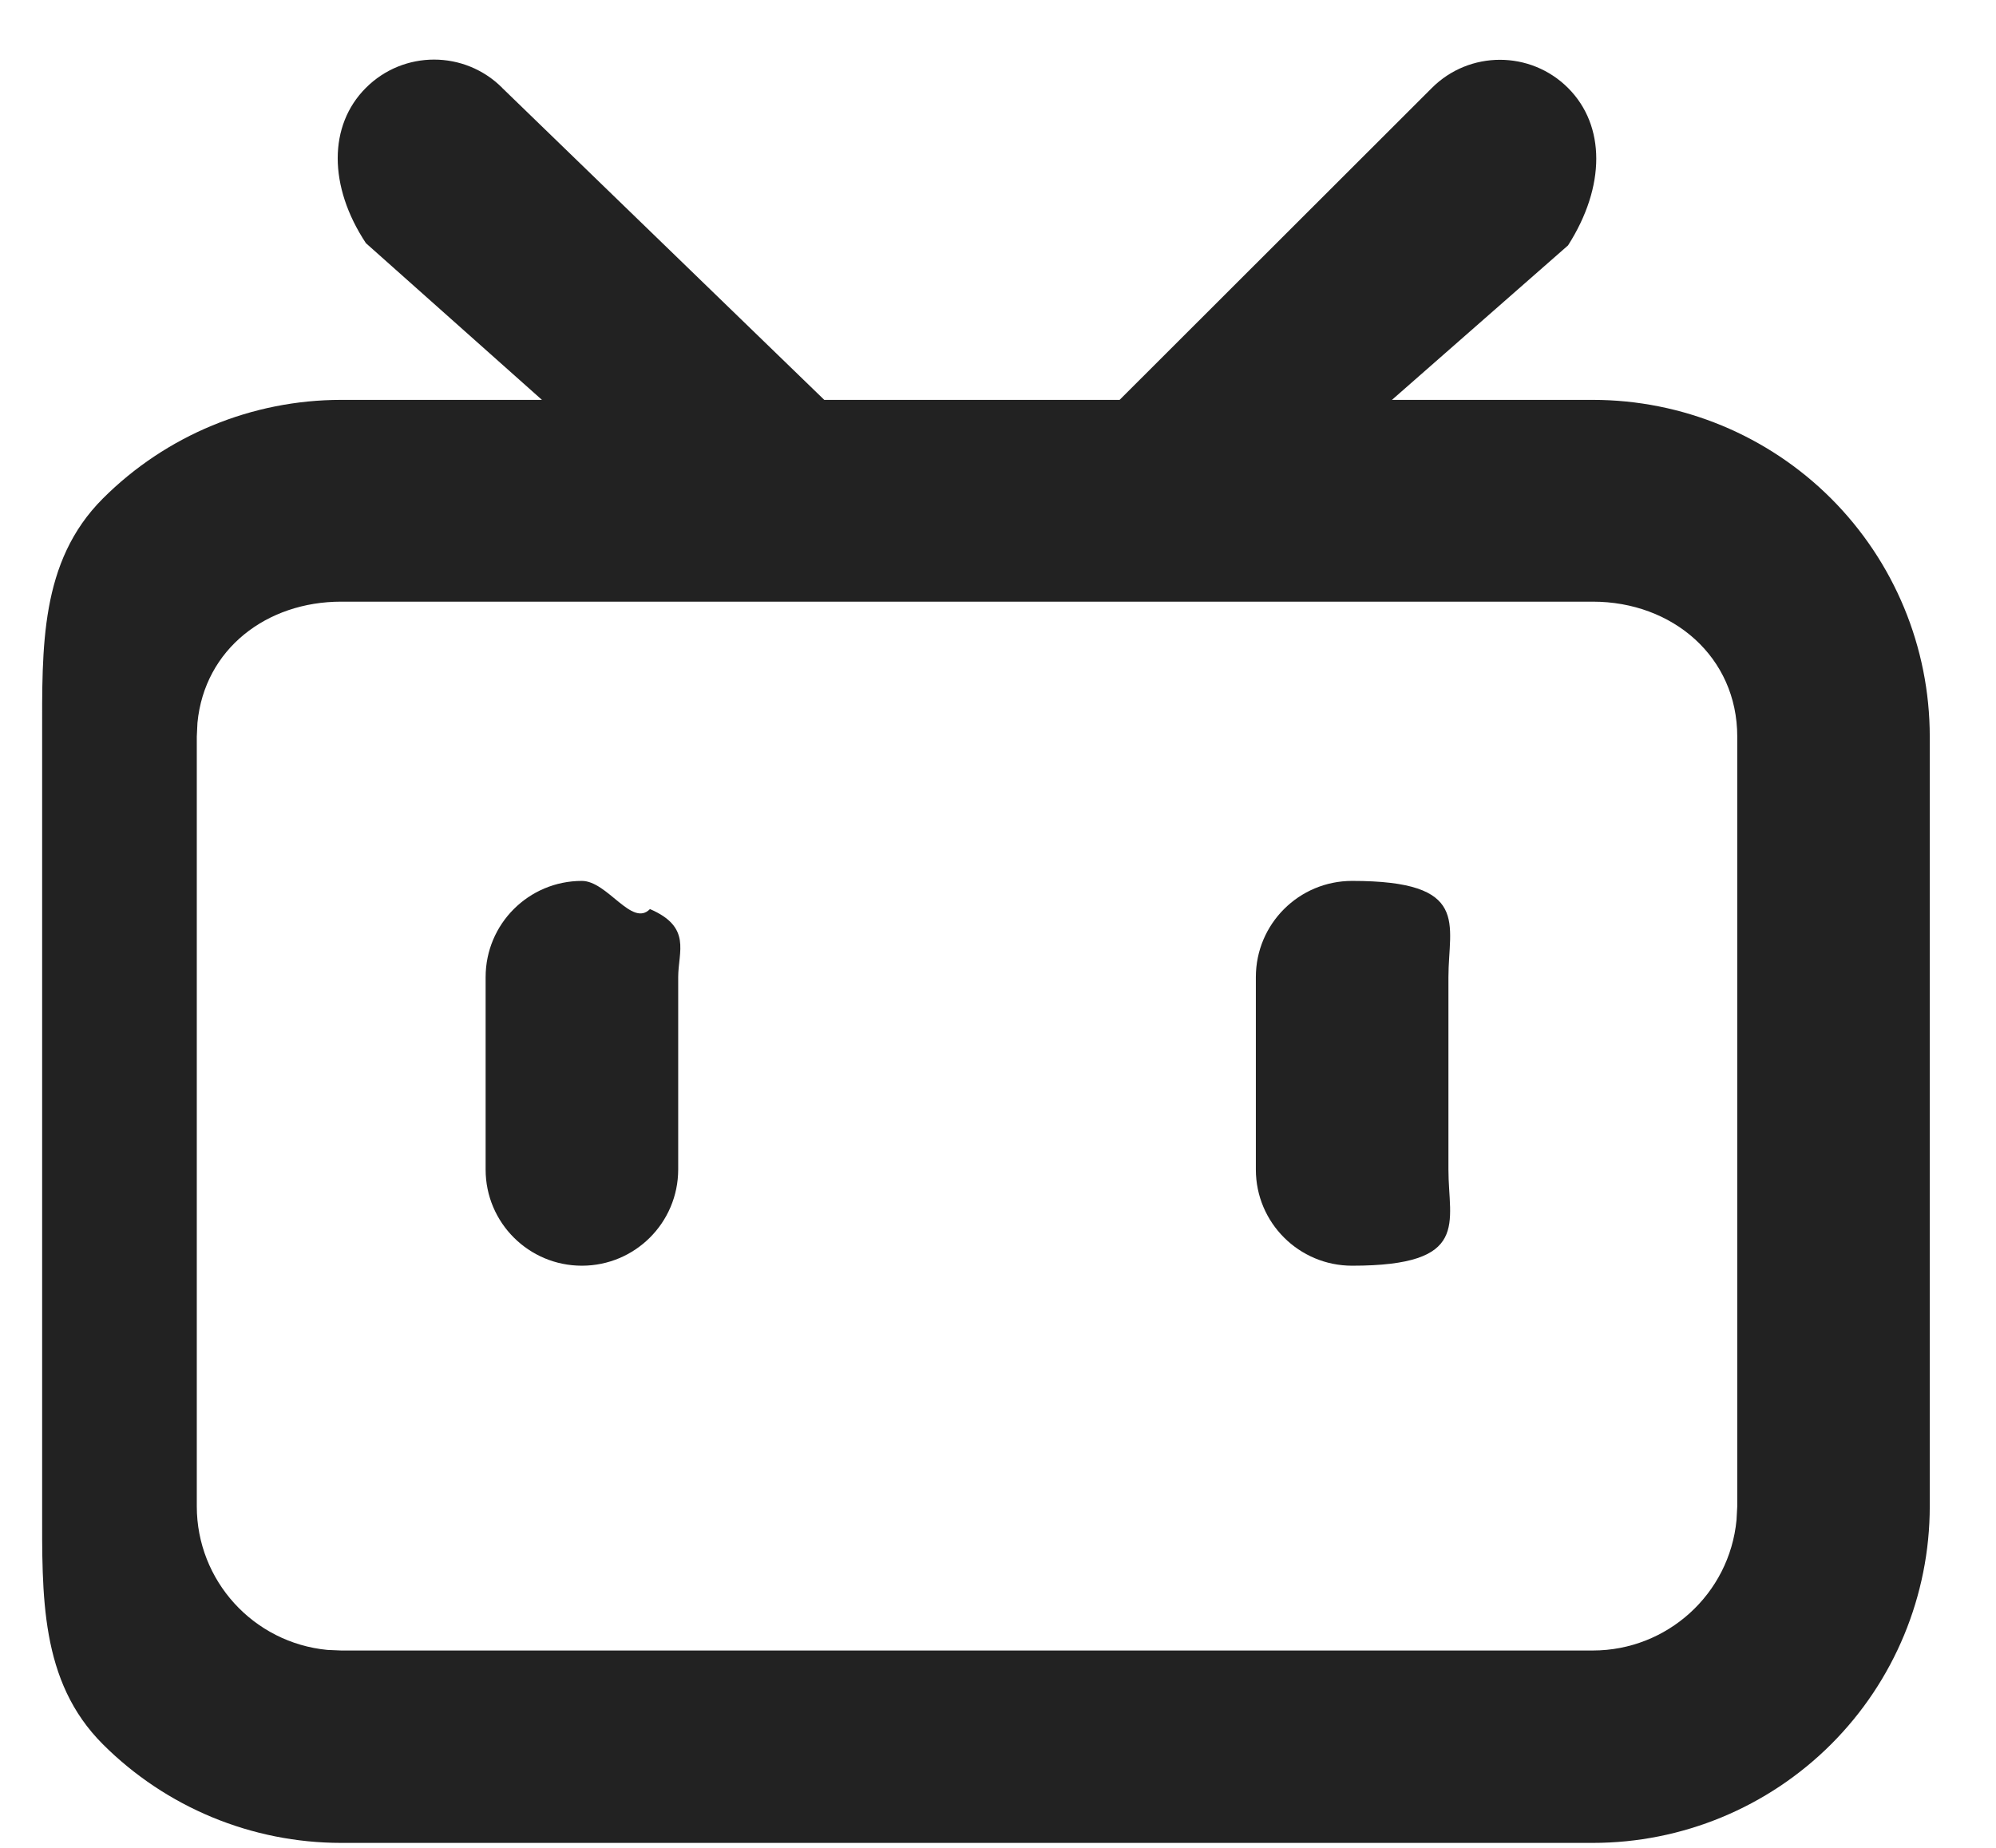 <svg 
 xmlns="http://www.w3.org/2000/svg"
 xmlns:xlink="http://www.w3.org/1999/xlink"
 width="27px" height="25px">
<path fill-rule="evenodd"  fill="rgb(34, 34, 34)"
 d="M6.793,1.189 L11.15,5.410 L15.145,5.410 L19.369,1.190 C19.877,0.682 20.702,0.682 21.211,1.190 C21.720,1.699 21.720,2.523 21.211,3.32 L18.829,5.410 L21.546,5.410 C22.755,5.410 23.914,5.890 24.769,6.744 C25.624,7.599 26.104,8.757 26.104,9.966 L26.104,20.379 C26.104,21.586 25.624,22.745 24.769,23.599 C23.914,24.453 22.755,24.933 21.546,24.933 L4.615,24.933 C3.406,24.933 2.247,24.453 1.392,23.599 C0.537,22.745 0.57,21.586 0.57,20.379 L0.57,9.966 C0.57,8.757 0.537,7.599 1.392,6.744 C2.247,5.890 3.406,5.410 4.615,5.410 L7.331,5.410 L4.950,3.29 C4.441,2.521 4.441,1.696 4.950,1.188 C5.459,0.679 6.284,0.679 6.793,1.188 L6.793,1.189 ZM21.546,8.14 L4.615,8.14 C3.609,8.14 2.768,8.778 2.671,9.778 L2.662,9.966 L2.662,20.379 C2.662,21.384 3.426,22.225 4.428,22.322 L4.615,22.330 L21.546,22.330 C22.552,22.330 23.394,21.566 23.490,20.565 L23.500,20.379 L23.500,9.966 C23.500,8.887 22.625,8.14 21.546,8.14 L21.546,8.14 ZM7.871,11.918 C8.217,11.918 8.548,12.55 8.792,12.299 C9.36,12.543 9.174,12.874 9.174,13.220 L9.174,15.823 C9.173,16.542 8.590,17.124 7.871,17.124 C7.152,17.124 6.569,16.542 6.569,15.823 L6.569,13.220 C6.569,12.500 7.152,11.918 7.871,11.918 L7.871,11.918 ZM18.290,11.918 C19.9,11.918 19.593,12.500 19.593,13.220 L19.593,15.823 C19.592,16.542 19.9,17.124 18.290,17.124 C17.571,17.124 16.988,16.542 16.988,15.823 L16.988,13.220 C16.988,12.500 17.571,11.918 18.290,11.918 L18.290,11.918 Z"/>
</svg>